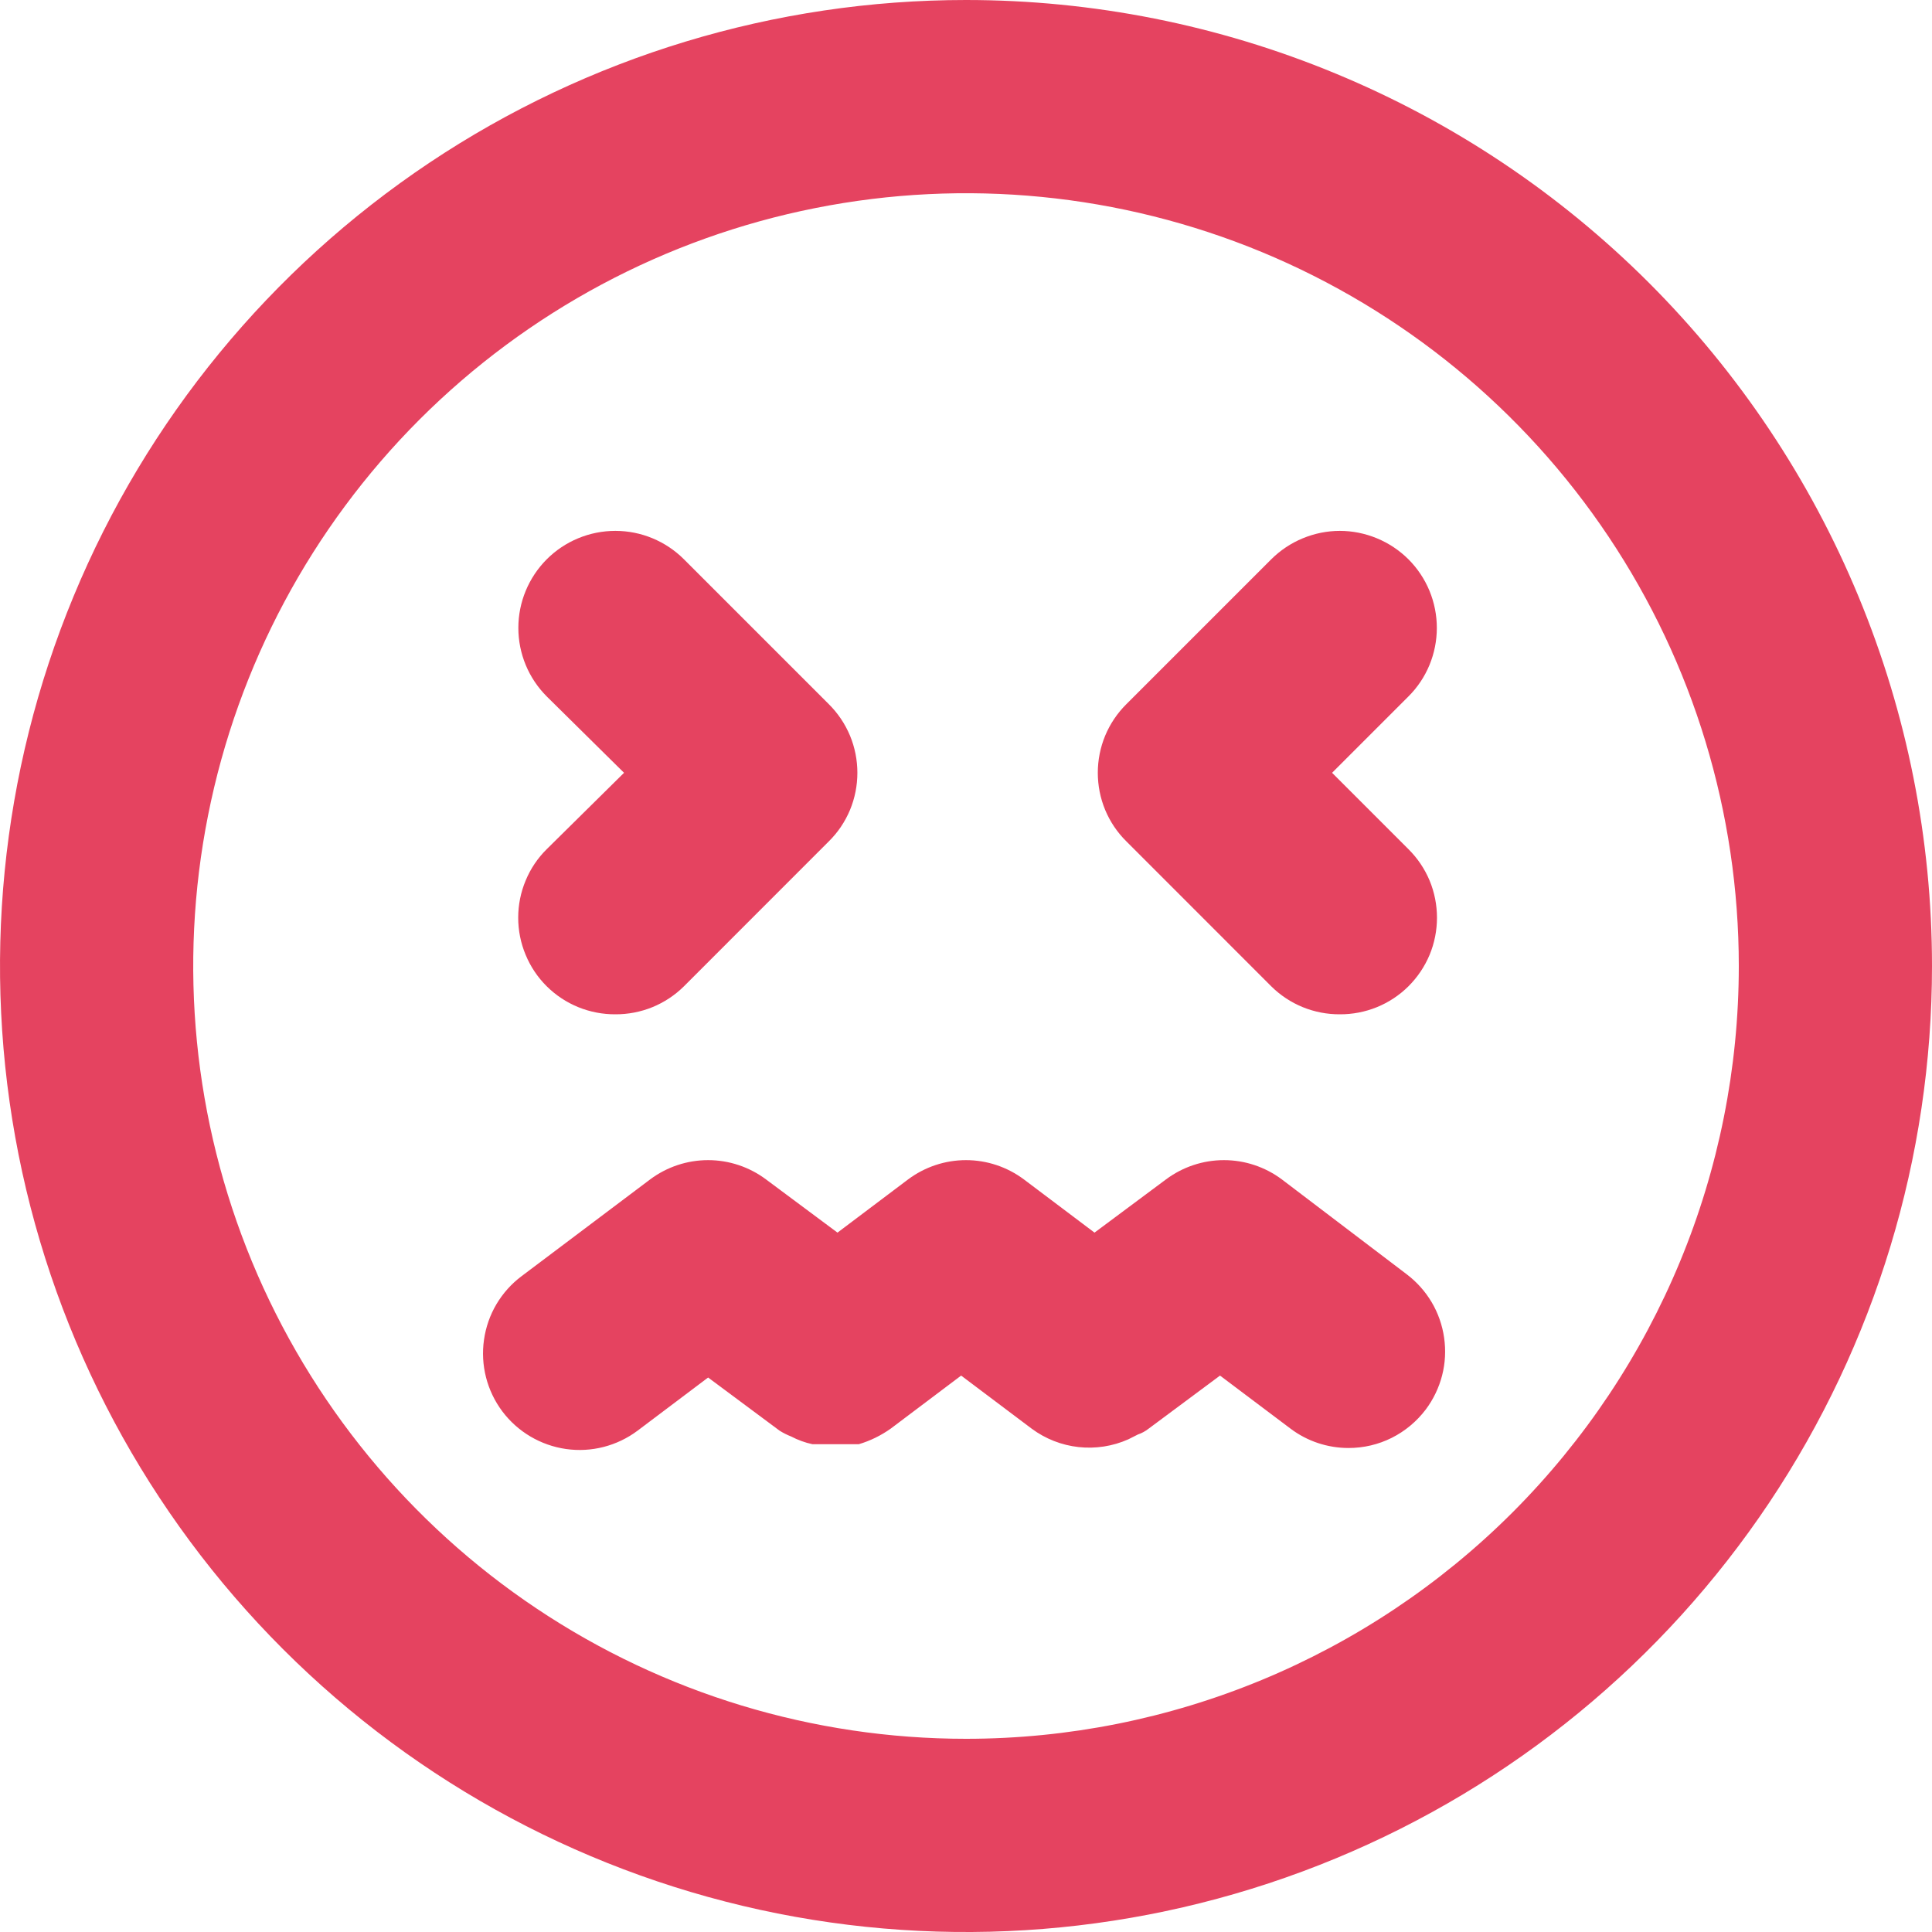 <svg width="27" height="27" viewBox="0 0 27 27" fill="none" xmlns="http://www.w3.org/2000/svg">
<path d="M7.641 13.784C7.767 13.909 7.917 14.008 8.081 14.075C8.246 14.142 8.422 14.176 8.6 14.175C8.777 14.176 8.953 14.142 9.118 14.075C9.282 14.008 9.432 13.909 9.558 13.784L11.583 11.758C11.71 11.633 11.81 11.484 11.879 11.319C11.947 11.155 11.982 10.978 11.982 10.8C11.982 10.622 11.947 10.445 11.879 10.281C11.81 10.116 11.71 9.967 11.583 9.841L9.558 7.816C9.304 7.562 8.959 7.419 8.6 7.419C8.24 7.419 7.895 7.562 7.641 7.816C7.387 8.071 7.244 8.415 7.244 8.775C7.244 9.135 7.387 9.479 7.641 9.733L8.721 10.8L7.641 11.867C7.514 11.992 7.414 12.141 7.346 12.306C7.277 12.47 7.242 12.647 7.242 12.825C7.242 13.003 7.277 13.18 7.346 13.344C7.414 13.509 7.514 13.658 7.641 13.784ZM17.766 13.784C17.892 13.909 18.042 14.008 18.206 14.075C18.371 14.142 18.547 14.176 18.724 14.175C18.902 14.176 19.078 14.142 19.243 14.075C19.407 14.008 19.557 13.909 19.683 13.784C19.809 13.658 19.91 13.509 19.979 13.344C20.047 13.18 20.082 13.003 20.082 12.825C20.082 12.647 20.047 12.47 19.979 12.306C19.91 12.141 19.809 11.992 19.683 11.867L18.616 10.8L19.683 9.733C19.809 9.608 19.909 9.458 19.977 9.294C20.045 9.129 20.08 8.953 20.08 8.775C20.08 8.597 20.045 8.421 19.977 8.256C19.909 8.092 19.809 7.942 19.683 7.816C19.557 7.691 19.408 7.591 19.243 7.523C19.079 7.455 18.902 7.419 18.724 7.419C18.547 7.419 18.37 7.455 18.206 7.523C18.041 7.591 17.892 7.691 17.766 7.816L15.741 9.841C15.614 9.967 15.514 10.116 15.445 10.281C15.377 10.445 15.342 10.622 15.342 10.8C15.342 10.978 15.377 11.155 15.445 11.319C15.514 11.484 15.614 11.633 15.741 11.758L17.766 13.784ZM17.915 16.483C17.681 16.308 17.397 16.213 17.105 16.213C16.812 16.213 16.528 16.308 16.294 16.483L15.296 17.226L14.31 16.483C14.076 16.308 13.792 16.213 13.5 16.213C13.208 16.213 12.924 16.308 12.69 16.483L11.704 17.226L10.706 16.483C10.472 16.308 10.188 16.213 9.896 16.213C9.603 16.213 9.319 16.308 9.085 16.483L7.29 17.834C7.148 17.94 7.029 18.073 6.938 18.226C6.848 18.378 6.789 18.547 6.764 18.723C6.713 19.077 6.805 19.437 7.02 19.724C7.235 20.01 7.555 20.199 7.909 20.25C8.264 20.301 8.624 20.208 8.91 19.994L9.896 19.251L10.895 19.994C10.946 20.026 11 20.053 11.056 20.075C11.15 20.124 11.25 20.161 11.354 20.183H11.529H11.839H12.002C12.161 20.136 12.311 20.062 12.447 19.966L13.432 19.224L14.418 19.966C14.61 20.108 14.836 20.197 15.073 20.223C15.31 20.249 15.55 20.212 15.768 20.115L15.903 20.047C15.957 20.029 16.007 20.001 16.052 19.966L17.05 19.224L18.036 19.966C18.27 20.142 18.554 20.236 18.846 20.236C19.056 20.236 19.262 20.188 19.45 20.094C19.637 20 19.8 19.864 19.926 19.697C20.032 19.555 20.11 19.393 20.154 19.221C20.198 19.05 20.207 18.871 20.182 18.696C20.157 18.52 20.098 18.351 20.008 18.199C19.917 18.046 19.798 17.913 19.656 17.806L17.915 16.483ZM13.5 0C10.83 0 8.22 0.792 6 2.275C3.78 3.759 2.049 5.867 1.028 8.334C0.006 10.801 -0.261 13.515 0.259 16.134C0.78 18.753 2.066 21.158 3.954 23.046C5.842 24.934 8.248 26.22 10.866 26.741C13.485 27.262 16.199 26.994 18.666 25.972C21.133 24.951 23.241 23.22 24.725 21C26.208 18.78 27 16.17 27 13.5C27 11.727 26.651 9.972 25.972 8.334C25.294 6.696 24.299 5.208 23.046 3.954C21.792 2.7 20.304 1.706 18.666 1.028C17.028 0.349 15.273 0 13.5 0ZM13.5 24.3C11.364 24.3 9.276 23.667 7.5 22.48C5.724 21.293 4.34 19.606 3.522 17.633C2.705 15.659 2.491 13.488 2.908 11.393C3.324 9.298 4.353 7.374 5.863 5.863C7.374 4.353 9.298 3.324 11.393 2.908C13.488 2.491 15.659 2.705 17.633 3.522C19.606 4.34 21.293 5.724 22.48 7.5C23.667 9.276 24.3 11.364 24.3 13.5C24.3 16.364 23.162 19.111 21.137 21.137C19.111 23.162 16.364 24.3 13.5 24.3Z" fill="#E54360"/>
</svg>
